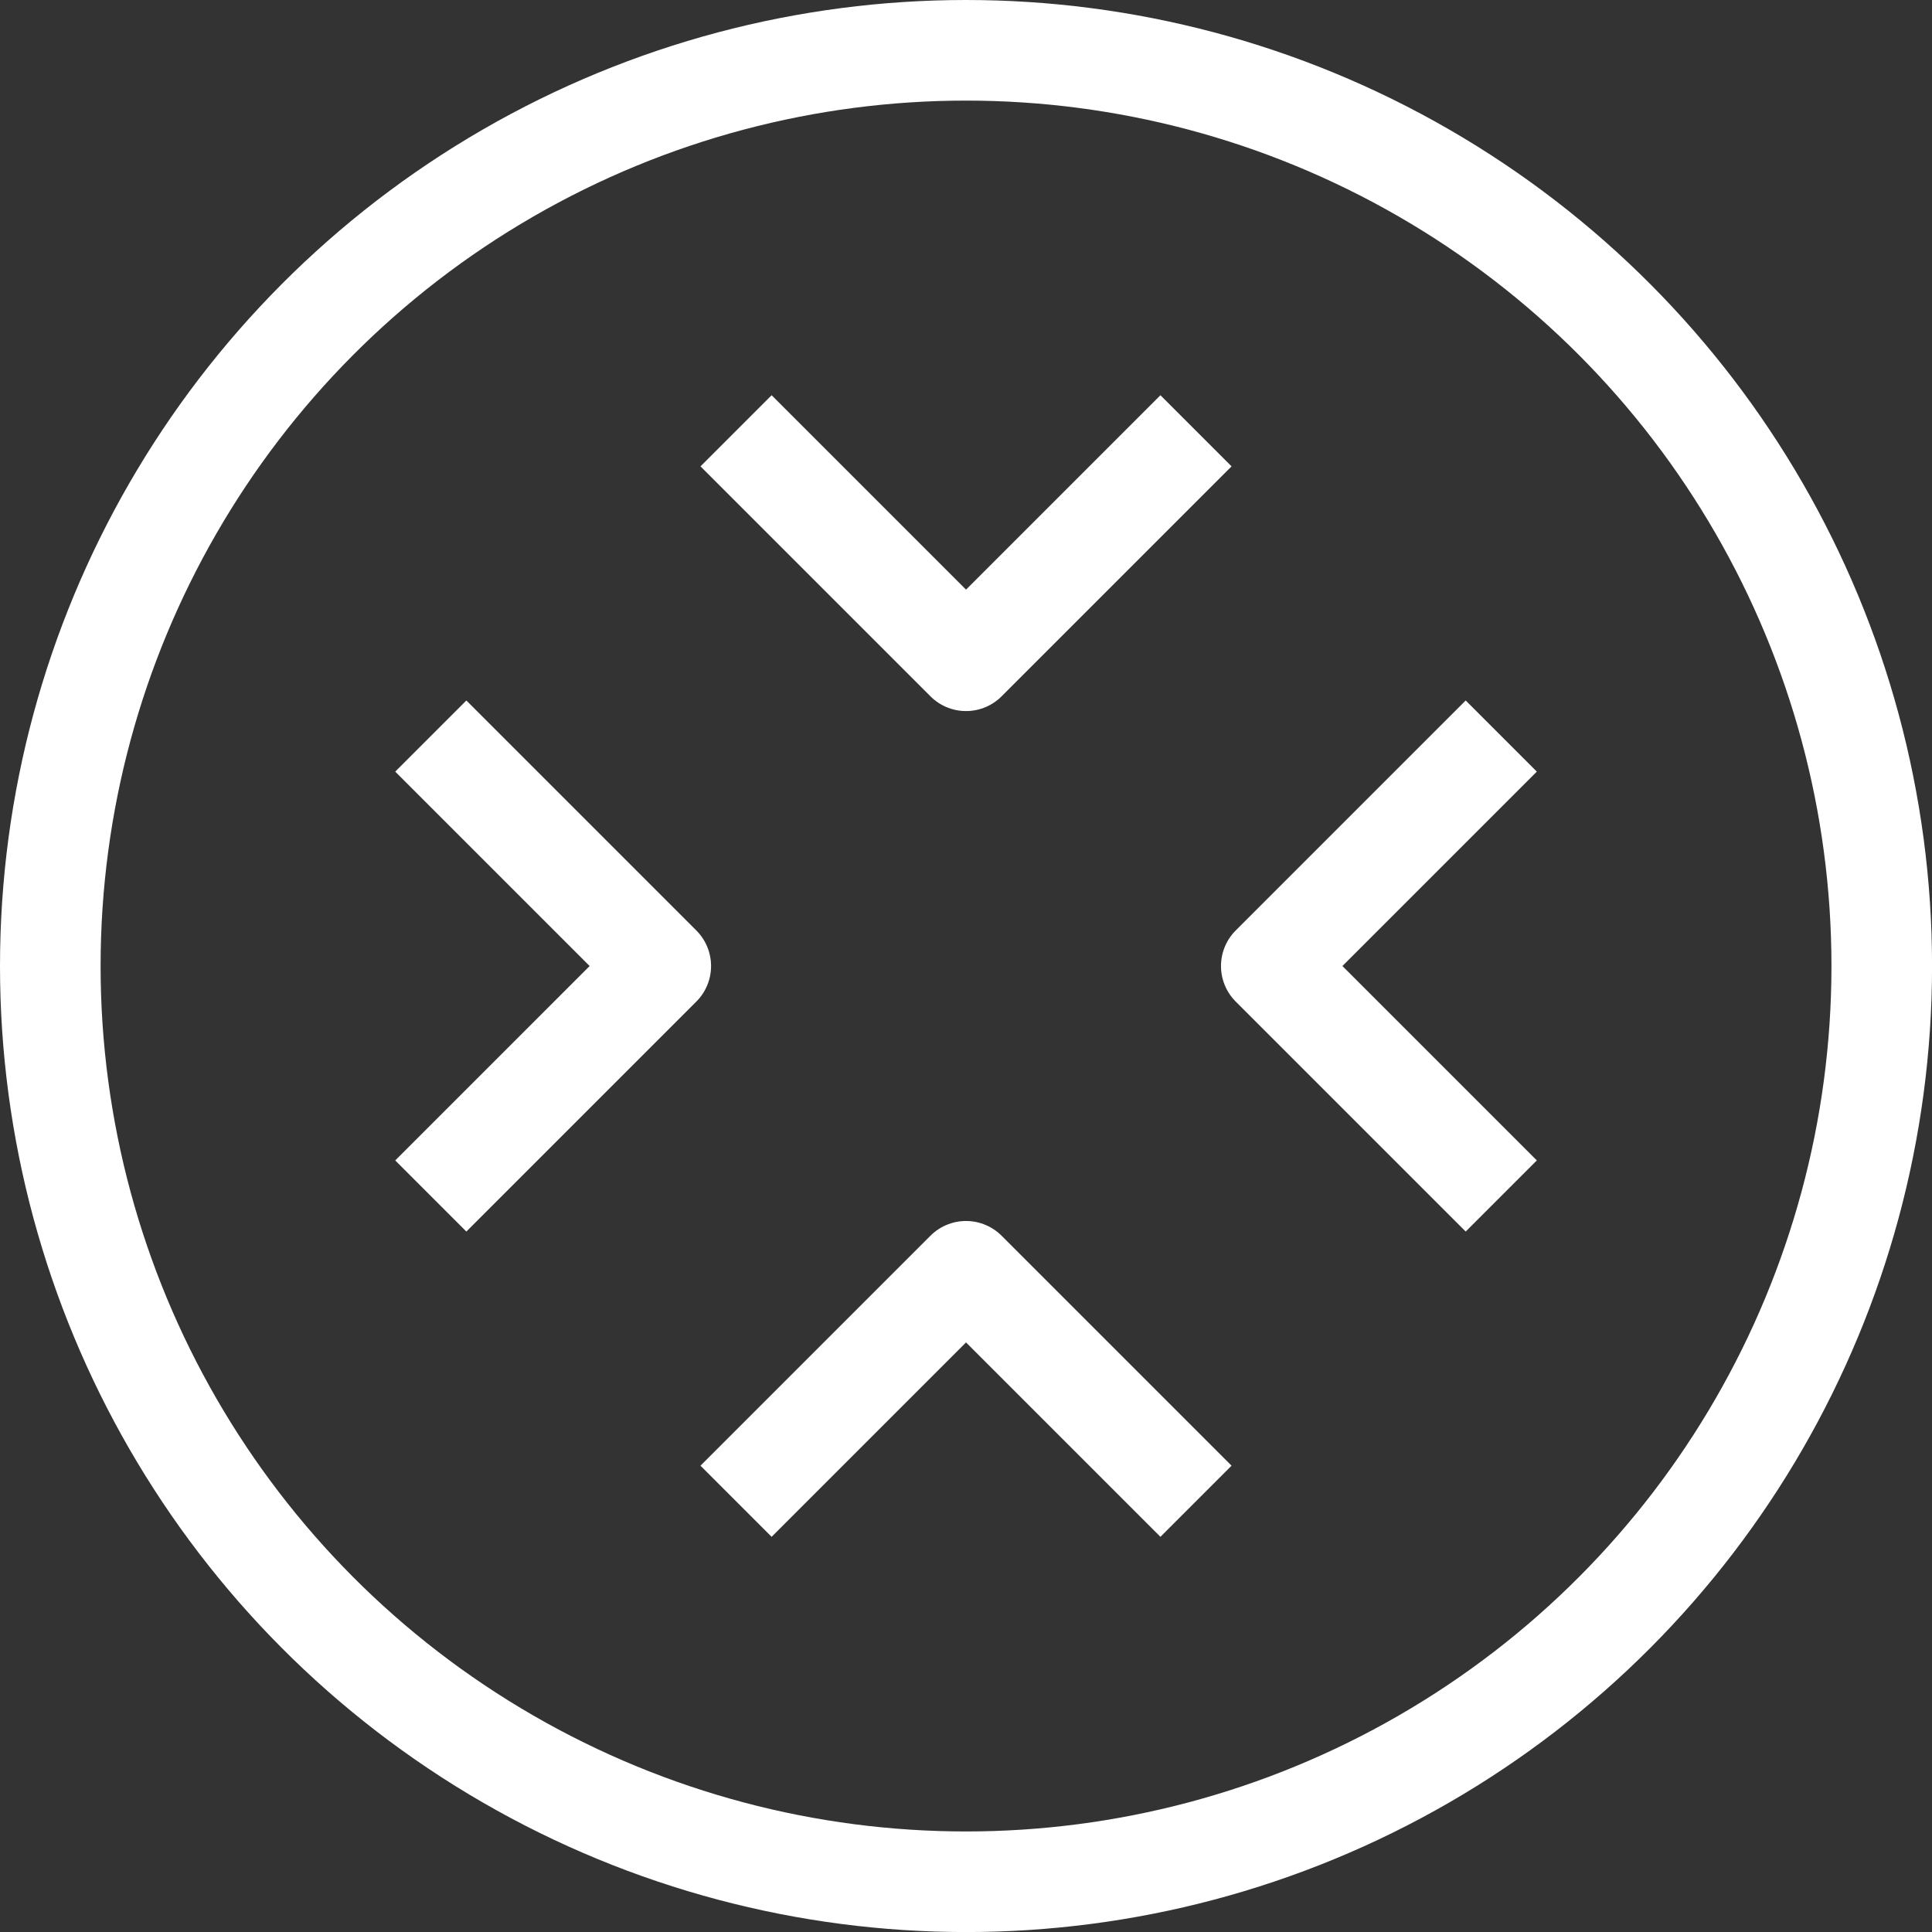 <?xml version="1.0" encoding="UTF-8"?><svg id="Layer_2" xmlns="http://www.w3.org/2000/svg" viewBox="0 0 384.11 384.11"><rect x="0" y="0" width="384.11" height="384.11" fill="#333333" stroke="none"/><defs><style>.cls-1{stroke-miterlimit:10;}.cls-1,.cls-2{fill:none;stroke:#fff;stroke-width:20px;}.cls-2{stroke-linejoin:round;}</style></defs><g id="Layer_1-2"><circle class="cls-1" cx="192.06" cy="192.06" r="182.06"/><polyline class="cls-2" points="298.47 146.34 252.75 192.06 298.47 237.78"/><polyline class="cls-2" points="85.65 237.78 131.37 192.06 85.65 146.34"/><polyline class="cls-2" points="146.34 85.65 192.06 131.37 237.78 85.65"/><polyline class="cls-2" points="237.78 298.47 192.06 252.75 146.34 298.47"/></g></svg>
